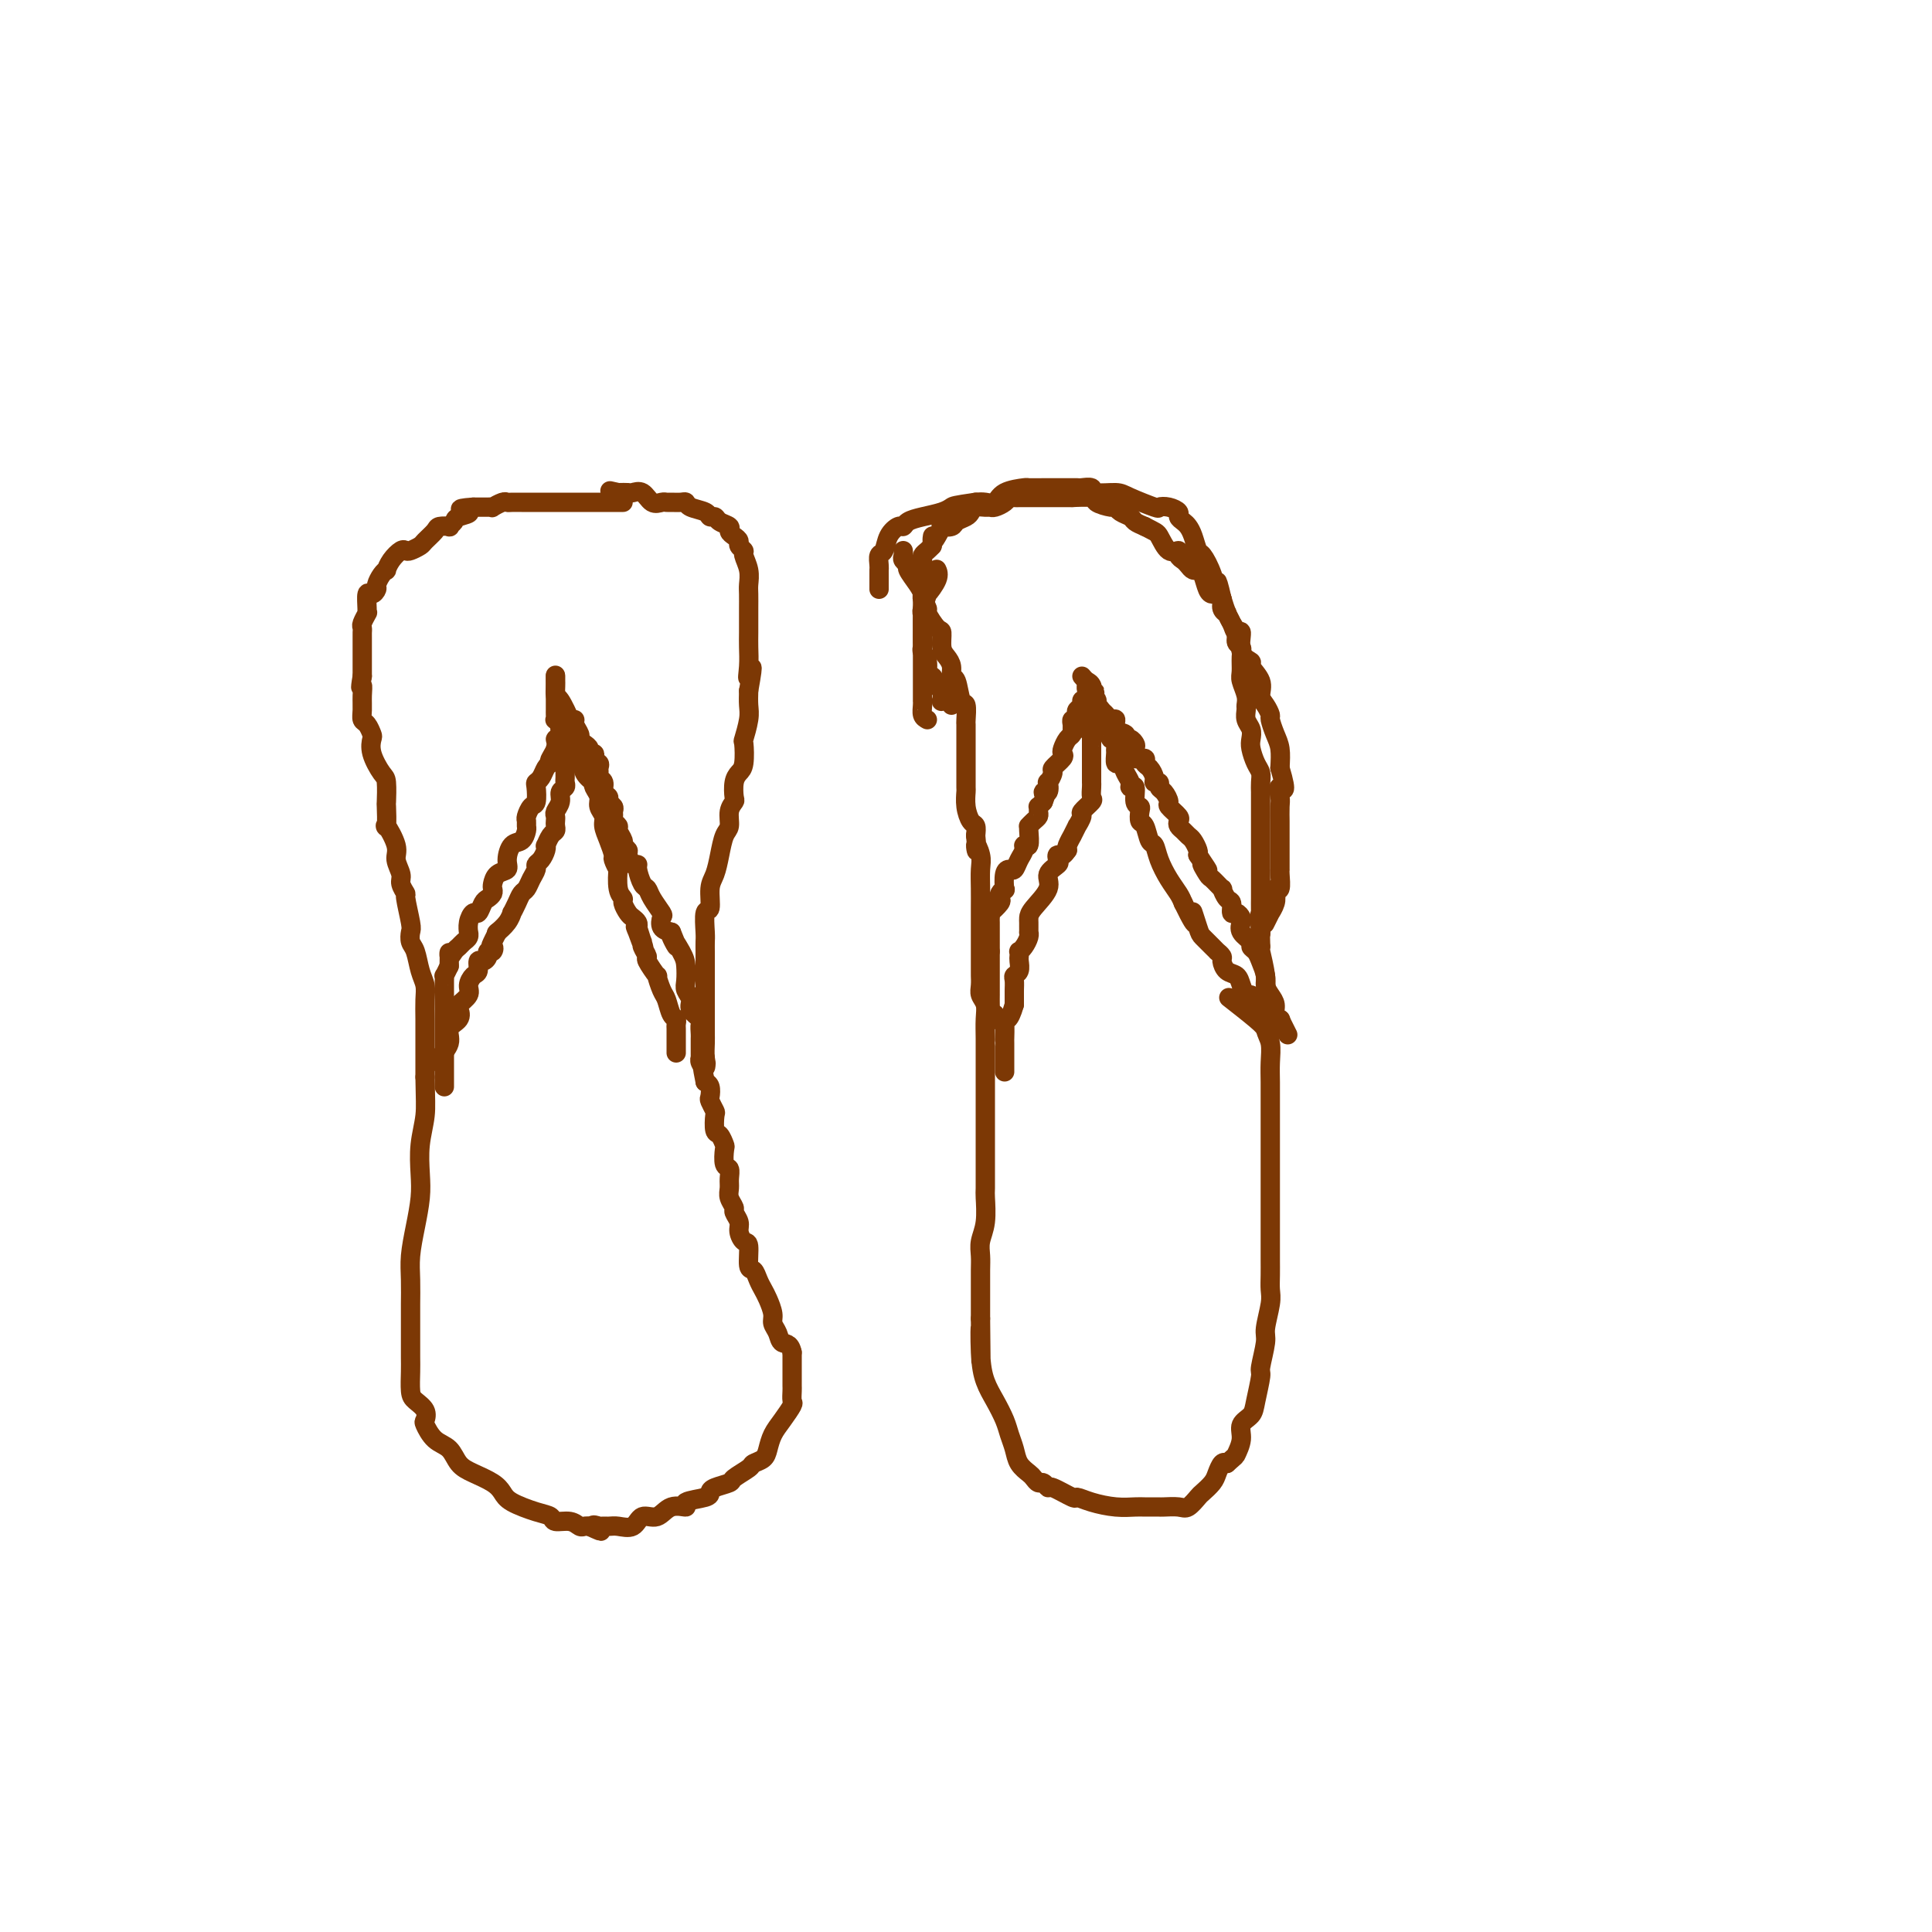 <svg viewBox='0 0 400 400' version='1.1' xmlns='http://www.w3.org/2000/svg' xmlns:xlink='http://www.w3.org/1999/xlink'><g fill='none' stroke='#7C3805' stroke-width='4' stroke-linecap='round' stroke-linejoin='round'><path d='M129,104c-0.322,0.000 -0.645,0.000 -1,0c-0.355,-0.000 -0.743,-0.000 -1,0c-0.257,0.000 -0.383,0.000 -1,0c-0.617,-0.000 -1.723,-0.000 -2,0c-0.277,0.000 0.277,0.000 0,0c-0.277,-0.000 -1.384,-0.000 -2,0c-0.616,0.000 -0.743,0.000 -1,0c-0.257,-0.000 -0.646,-0.000 -1,0c-0.354,0.000 -0.673,0.000 -1,0c-0.327,-0.000 -0.661,-0.000 -1,0c-0.339,0.000 -0.681,0.000 -1,0c-0.319,-0.000 -0.614,-0.000 -1,0c-0.386,0.000 -0.862,0.000 -1,0c-0.138,-0.000 0.061,-0.000 0,0c-0.061,0.000 -0.382,0.000 -1,0c-0.618,-0.000 -1.531,-0.000 -2,0c-0.469,0.000 -0.493,0.000 -1,0c-0.507,-0.000 -1.497,-0.001 -2,0c-0.503,0.001 -0.521,0.004 -1,0c-0.479,-0.004 -1.420,-0.015 -2,0c-0.580,0.015 -0.799,0.057 -1,0c-0.201,-0.057 -0.382,-0.211 -1,0c-0.618,0.211 -1.671,0.789 -2,1c-0.329,0.211 0.067,0.057 0,0c-0.067,-0.057 -0.595,-0.015 -1,0c-0.405,0.015 -0.686,0.004 -1,0c-0.314,-0.004 -0.661,-0.001 -1,0c-0.339,0.001 -0.669,0.001 -1,0'/><path d='M98,105c-4.912,0.332 -1.693,0.664 -1,1c0.693,0.336 -1.142,0.678 -2,1c-0.858,0.322 -0.740,0.624 -1,1c-0.260,0.376 -0.900,0.825 -1,1c-0.100,0.175 0.339,0.074 0,0c-0.339,-0.074 -1.457,-0.121 -2,0c-0.543,0.121 -0.513,0.411 -1,1c-0.487,0.589 -1.492,1.477 -2,2c-0.508,0.523 -0.521,0.682 -1,1c-0.479,0.318 -1.425,0.797 -2,1c-0.575,0.203 -0.780,0.131 -1,0c-0.220,-0.131 -0.454,-0.320 -1,0c-0.546,0.320 -1.404,1.150 -2,2c-0.596,0.850 -0.929,1.719 -1,2c-0.071,0.281 0.122,-0.025 0,0c-0.122,0.025 -0.558,0.382 -1,1c-0.442,0.618 -0.889,1.496 -1,2c-0.111,0.504 0.114,0.633 0,1c-0.114,0.367 -0.565,0.972 -1,1c-0.435,0.028 -0.852,-0.522 -1,0c-0.148,0.522 -0.025,2.115 0,3c0.025,0.885 -0.046,1.064 0,1c0.046,-0.064 0.208,-0.369 0,0c-0.208,0.369 -0.788,1.412 -1,2c-0.212,0.588 -0.057,0.723 0,1c0.057,0.277 0.015,0.698 0,1c-0.015,0.302 -0.004,0.487 0,1c0.004,0.513 0.001,1.354 0,2c-0.001,0.646 -0.000,1.097 0,2c0.000,0.903 0.000,2.258 0,3c-0.000,0.742 -0.000,0.871 0,1'/><path d='M75,140c-0.618,3.621 -0.163,2.173 0,2c0.163,-0.173 0.033,0.927 0,2c-0.033,1.073 0.030,2.117 0,3c-0.030,0.883 -0.153,1.603 0,2c0.153,0.397 0.584,0.471 1,1c0.416,0.529 0.819,1.515 1,2c0.181,0.485 0.140,0.471 0,1c-0.140,0.529 -0.377,1.602 0,3c0.377,1.398 1.370,3.123 2,4c0.630,0.877 0.899,0.907 1,2c0.101,1.093 0.035,3.248 0,4c-0.035,0.752 -0.039,0.101 0,1c0.039,0.899 0.120,3.347 0,4c-0.120,0.653 -0.439,-0.489 0,0c0.439,0.489 1.638,2.608 2,4c0.362,1.392 -0.114,2.057 0,3c0.114,0.943 0.819,2.165 1,3c0.181,0.835 -0.162,1.284 0,2c0.162,0.716 0.827,1.701 1,2c0.173,0.299 -0.147,-0.087 0,1c0.147,1.087 0.760,3.649 1,5c0.240,1.351 0.107,1.492 0,2c-0.107,0.508 -0.186,1.384 0,2c0.186,0.616 0.638,0.972 1,2c0.362,1.028 0.633,2.728 1,4c0.367,1.272 0.830,2.114 1,3c0.170,0.886 0.045,1.815 0,3c-0.045,1.185 -0.012,2.627 0,4c0.012,1.373 0.003,2.677 0,4c-0.003,1.323 -0.001,2.664 0,4c0.001,1.336 0.000,2.668 0,4'/><path d='M88,223c0.060,4.468 0.209,6.139 0,8c-0.209,1.861 -0.778,3.911 -1,6c-0.222,2.089 -0.098,4.217 0,6c0.098,1.783 0.170,3.223 0,5c-0.170,1.777 -0.581,3.892 -1,6c-0.419,2.108 -0.844,4.208 -1,6c-0.156,1.792 -0.042,3.274 0,5c0.042,1.726 0.011,3.696 0,5c-0.011,1.304 -0.004,1.942 0,3c0.004,1.058 0.003,2.534 0,4c-0.003,1.466 -0.007,2.920 0,4c0.007,1.080 0.027,1.785 0,3c-0.027,1.215 -0.100,2.939 0,4c0.100,1.061 0.371,1.457 1,2c0.629,0.543 1.614,1.233 2,2c0.386,0.767 0.172,1.613 0,2c-0.172,0.387 -0.301,0.316 0,1c0.301,0.684 1.032,2.123 2,3c0.968,0.877 2.171,1.194 3,2c0.829,0.806 1.283,2.103 2,3c0.717,0.897 1.697,1.396 3,2c1.303,0.604 2.931,1.313 4,2c1.069,0.687 1.580,1.351 2,2c0.420,0.649 0.749,1.283 2,2c1.251,0.717 3.424,1.516 5,2c1.576,0.484 2.555,0.651 3,1c0.445,0.349 0.357,0.878 1,1c0.643,0.122 2.018,-0.163 3,0c0.982,0.163 1.572,0.775 2,1c0.428,0.225 0.694,0.064 1,0c0.306,-0.064 0.653,-0.032 1,0'/><path d='M122,316c4.336,2.011 1.674,0.538 1,0c-0.674,-0.538 0.638,-0.142 1,0c0.362,0.142 -0.227,0.030 0,0c0.227,-0.030 1.271,0.022 2,0c0.729,-0.022 1.142,-0.119 2,0c0.858,0.119 2.162,0.453 3,0c0.838,-0.453 1.212,-1.694 2,-2c0.788,-0.306 1.991,0.321 3,0c1.009,-0.321 1.825,-1.592 3,-2c1.175,-0.408 2.708,0.045 3,0c0.292,-0.045 -0.657,-0.590 0,-1c0.657,-0.410 2.919,-0.686 4,-1c1.081,-0.314 0.980,-0.665 1,-1c0.020,-0.335 0.161,-0.653 1,-1c0.839,-0.347 2.375,-0.722 3,-1c0.625,-0.278 0.339,-0.458 1,-1c0.661,-0.542 2.271,-1.447 3,-2c0.729,-0.553 0.579,-0.755 1,-1c0.421,-0.245 1.413,-0.531 2,-1c0.587,-0.469 0.770,-1.119 1,-2c0.230,-0.881 0.506,-1.994 1,-3c0.494,-1.006 1.204,-1.905 2,-3c0.796,-1.095 1.677,-2.387 2,-3c0.323,-0.613 0.086,-0.546 0,-1c-0.086,-0.454 -0.023,-1.430 0,-2c0.023,-0.570 0.006,-0.733 0,-1c-0.006,-0.267 -0.002,-0.638 0,-1c0.002,-0.362 0.000,-0.716 0,-1c-0.000,-0.284 -0.000,-0.500 0,-1c0.000,-0.500 0.000,-1.286 0,-2c-0.000,-0.714 -0.000,-1.357 0,-2'/><path d='M164,280c-0.409,-2.060 -1.433,-1.710 -2,-2c-0.567,-0.290 -0.677,-1.218 -1,-2c-0.323,-0.782 -0.860,-1.416 -1,-2c-0.140,-0.584 0.118,-1.117 0,-2c-0.118,-0.883 -0.610,-2.117 -1,-3c-0.390,-0.883 -0.678,-1.414 -1,-2c-0.322,-0.586 -0.677,-1.227 -1,-2c-0.323,-0.773 -0.612,-1.677 -1,-2c-0.388,-0.323 -0.873,-0.064 -1,-1c-0.127,-0.936 0.106,-3.067 0,-4c-0.106,-0.933 -0.549,-0.669 -1,-1c-0.451,-0.331 -0.909,-1.257 -1,-2c-0.091,-0.743 0.186,-1.301 0,-2c-0.186,-0.699 -0.835,-1.538 -1,-2c-0.165,-0.462 0.153,-0.548 0,-1c-0.153,-0.452 -0.777,-1.271 -1,-2c-0.223,-0.729 -0.046,-1.369 0,-2c0.046,-0.631 -0.040,-1.253 0,-2c0.040,-0.747 0.204,-1.619 0,-2c-0.204,-0.381 -0.776,-0.271 -1,-1c-0.224,-0.729 -0.099,-2.297 0,-3c0.099,-0.703 0.171,-0.540 0,-1c-0.171,-0.460 -0.585,-1.542 -1,-2c-0.415,-0.458 -0.829,-0.293 -1,-1c-0.171,-0.707 -0.098,-2.287 0,-3c0.098,-0.713 0.220,-0.558 0,-1c-0.220,-0.442 -0.780,-1.479 -1,-2c-0.220,-0.521 -0.098,-0.525 0,-1c0.098,-0.475 0.171,-1.421 0,-2c-0.171,-0.579 -0.585,-0.789 -1,-1'/><path d='M146,224c-1.392,-6.766 -0.373,-4.680 0,-4c0.373,0.680 0.100,-0.048 0,-1c-0.100,-0.952 -0.027,-2.130 0,-3c0.027,-0.870 0.007,-1.431 0,-2c-0.007,-0.569 -0.002,-1.145 0,-2c0.002,-0.855 0.001,-1.990 0,-3c-0.001,-1.010 -0.000,-1.894 0,-3c0.000,-1.106 -0.000,-2.432 0,-3c0.000,-0.568 0.000,-0.376 0,-1c-0.000,-0.624 -0.001,-2.063 0,-3c0.001,-0.937 0.004,-1.372 0,-2c-0.004,-0.628 -0.016,-1.449 0,-2c0.016,-0.551 0.060,-0.832 0,-2c-0.060,-1.168 -0.223,-3.225 0,-4c0.223,-0.775 0.833,-0.270 1,-1c0.167,-0.730 -0.109,-2.694 0,-4c0.109,-1.306 0.603,-1.953 1,-3c0.397,-1.047 0.699,-2.494 1,-4c0.301,-1.506 0.603,-3.070 1,-4c0.397,-0.930 0.890,-1.225 1,-2c0.110,-0.775 -0.164,-2.028 0,-3c0.164,-0.972 0.766,-1.661 1,-2c0.234,-0.339 0.102,-0.326 0,-1c-0.102,-0.674 -0.172,-2.034 0,-3c0.172,-0.966 0.586,-1.540 1,-2c0.414,-0.460 0.829,-0.808 1,-2c0.171,-1.192 0.098,-3.228 0,-4c-0.098,-0.772 -0.222,-0.279 0,-1c0.222,-0.721 0.791,-2.656 1,-4c0.209,-1.344 0.060,-2.098 0,-3c-0.060,-0.902 -0.030,-1.951 0,-3'/><path d='M155,143c1.392,-7.729 0.373,-4.053 0,-3c-0.373,1.053 -0.100,-0.518 0,-2c0.100,-1.482 0.027,-2.876 0,-4c-0.027,-1.124 -0.007,-1.977 0,-3c0.007,-1.023 0.003,-2.216 0,-3c-0.003,-0.784 -0.005,-1.159 0,-2c0.005,-0.841 0.016,-2.148 0,-3c-0.016,-0.852 -0.061,-1.251 0,-2c0.061,-0.749 0.227,-1.850 0,-3c-0.227,-1.150 -0.848,-2.350 -1,-3c-0.152,-0.650 0.165,-0.752 0,-1c-0.165,-0.248 -0.813,-0.644 -1,-1c-0.187,-0.356 0.087,-0.672 0,-1c-0.087,-0.328 -0.534,-0.666 -1,-1c-0.466,-0.334 -0.952,-0.663 -1,-1c-0.048,-0.337 0.340,-0.682 0,-1c-0.340,-0.318 -1.408,-0.610 -2,-1c-0.592,-0.390 -0.708,-0.879 -1,-1c-0.292,-0.121 -0.760,0.125 -1,0c-0.240,-0.125 -0.253,-0.622 -1,-1c-0.747,-0.378 -2.228,-0.637 -3,-1c-0.772,-0.363 -0.836,-0.830 -1,-1c-0.164,-0.170 -0.428,-0.044 -1,0c-0.572,0.044 -1.451,0.004 -2,0c-0.549,-0.004 -0.767,0.027 -1,0c-0.233,-0.027 -0.481,-0.112 -1,0c-0.519,0.112 -1.307,0.422 -2,0c-0.693,-0.422 -1.289,-1.577 -2,-2c-0.711,-0.423 -1.538,-0.114 -2,0c-0.462,0.114 -0.561,0.033 -1,0c-0.439,-0.033 -1.220,-0.016 -2,0'/><path d='M128,102c-3.000,-0.667 -1.500,-0.333 0,0'/><path d='M187,114c0.034,0.337 0.068,0.674 0,1c-0.068,0.326 -0.238,0.641 0,1c0.238,0.359 0.886,0.764 1,1c0.114,0.236 -0.305,0.305 0,1c0.305,0.695 1.334,2.015 2,3c0.666,0.985 0.970,1.634 1,2c0.030,0.366 -0.212,0.449 0,1c0.212,0.551 0.879,1.569 1,2c0.121,0.431 -0.305,0.276 0,1c0.305,0.724 1.339,2.329 2,3c0.661,0.671 0.947,0.408 1,1c0.053,0.592 -0.126,2.039 0,3c0.126,0.961 0.558,1.435 1,2c0.442,0.565 0.893,1.220 1,2c0.107,0.780 -0.129,1.684 0,2c0.129,0.316 0.623,0.045 1,1c0.377,0.955 0.637,3.138 1,4c0.363,0.862 0.829,0.403 1,1c0.171,0.597 0.046,2.251 0,3c-0.046,0.749 -0.012,0.594 0,1c0.012,0.406 0.003,1.374 0,2c-0.003,0.626 -0.001,0.912 0,2c0.001,1.088 -0.001,2.980 0,4c0.001,1.020 0.003,1.170 0,2c-0.003,0.830 -0.011,2.340 0,3c0.011,0.660 0.042,0.470 0,1c-0.042,0.530 -0.155,1.781 0,3c0.155,1.219 0.580,2.405 1,3c0.420,0.595 0.834,0.599 1,1c0.166,0.401 0.083,1.201 0,2'/><path d='M202,173c0.558,5.317 -0.047,2.609 0,2c0.047,-0.609 0.745,0.880 1,2c0.255,1.120 0.068,1.871 0,3c-0.068,1.129 -0.018,2.636 0,4c0.018,1.364 0.005,2.587 0,4c-0.005,1.413 -0.001,3.018 0,4c0.001,0.982 0.001,1.341 0,2c-0.001,0.659 -0.001,1.619 0,3c0.001,1.381 0.004,3.185 0,4c-0.004,0.815 -0.015,0.643 0,1c0.015,0.357 0.057,1.242 0,2c-0.057,0.758 -0.211,1.388 0,2c0.211,0.612 0.789,1.206 1,2c0.211,0.794 0.057,1.786 0,3c-0.057,1.214 -0.015,2.648 0,4c0.015,1.352 0.004,2.621 0,4c-0.004,1.379 -0.001,2.867 0,4c0.001,1.133 0.000,1.911 0,3c-0.000,1.089 0.000,2.488 0,4c-0.000,1.512 -0.000,3.137 0,5c0.000,1.863 0.001,3.965 0,5c-0.001,1.035 -0.004,1.004 0,2c0.004,0.996 0.015,3.018 0,4c-0.015,0.982 -0.057,0.922 0,2c0.057,1.078 0.211,3.293 0,5c-0.211,1.707 -0.789,2.908 -1,4c-0.211,1.092 -0.057,2.077 0,3c0.057,0.923 0.015,1.783 0,3c-0.015,1.217 -0.004,2.789 0,4c0.004,1.211 0.001,2.060 0,3c-0.001,0.940 -0.001,1.970 0,3'/><path d='M203,273c0.164,15.991 0.075,5.968 0,3c-0.075,-2.968 -0.136,1.119 0,4c0.136,2.881 0.471,4.556 1,6c0.529,1.444 1.254,2.655 2,4c0.746,1.345 1.513,2.822 2,4c0.487,1.178 0.694,2.055 1,3c0.306,0.945 0.712,1.956 1,3c0.288,1.044 0.458,2.121 1,3c0.542,0.879 1.455,1.560 2,2c0.545,0.440 0.720,0.638 1,1c0.280,0.362 0.664,0.889 1,1c0.336,0.111 0.624,-0.195 1,0c0.376,0.195 0.840,0.892 1,1c0.160,0.108 0.016,-0.374 1,0c0.984,0.374 3.097,1.603 4,2c0.903,0.397 0.598,-0.037 1,0c0.402,0.037 1.512,0.546 3,1c1.488,0.454 3.355,0.854 5,1c1.645,0.146 3.069,0.039 4,0c0.931,-0.039 1.370,-0.011 2,0c0.630,0.011 1.453,0.005 2,0c0.547,-0.005 0.819,-0.008 1,0c0.181,0.008 0.271,0.028 1,0c0.729,-0.028 2.097,-0.105 3,0c0.903,0.105 1.341,0.390 2,0c0.659,-0.390 1.538,-1.457 2,-2c0.462,-0.543 0.505,-0.563 1,-1c0.495,-0.437 1.442,-1.292 2,-2c0.558,-0.708 0.727,-1.267 1,-2c0.273,-0.733 0.649,-1.638 1,-2c0.351,-0.362 0.675,-0.181 1,0'/><path d='M254,303c1.931,-1.705 1.760,-1.469 2,-2c0.240,-0.531 0.891,-1.831 1,-3c0.109,-1.169 -0.326,-2.207 0,-3c0.326,-0.793 1.412,-1.340 2,-2c0.588,-0.660 0.678,-1.434 1,-3c0.322,-1.566 0.875,-3.925 1,-5c0.125,-1.075 -0.177,-0.868 0,-2c0.177,-1.132 0.832,-3.604 1,-5c0.168,-1.396 -0.151,-1.715 0,-3c0.151,-1.285 0.773,-3.536 1,-5c0.227,-1.464 0.061,-2.141 0,-3c-0.061,-0.859 -0.016,-1.899 0,-3c0.016,-1.101 0.004,-2.263 0,-3c-0.004,-0.737 -0.001,-1.047 0,-2c0.001,-0.953 0.000,-2.547 0,-4c-0.000,-1.453 -0.000,-2.765 0,-4c0.000,-1.235 0.000,-2.393 0,-4c-0.000,-1.607 -0.000,-3.665 0,-5c0.000,-1.335 0.000,-1.949 0,-3c-0.000,-1.051 -0.000,-2.538 0,-4c0.000,-1.462 0.001,-2.898 0,-4c-0.001,-1.102 -0.004,-1.869 0,-3c0.004,-1.131 0.015,-2.628 0,-4c-0.015,-1.372 -0.057,-2.621 0,-4c0.057,-1.379 0.212,-2.887 0,-4c-0.212,-1.113 -0.793,-1.829 -1,-3c-0.207,-1.171 -0.042,-2.797 0,-4c0.042,-1.203 -0.040,-1.982 0,-3c0.040,-1.018 0.203,-2.274 0,-4c-0.203,-1.726 -0.772,-3.922 -1,-5c-0.228,-1.078 -0.114,-1.039 0,-1'/><path d='M261,196c-0.309,-11.923 -0.083,-4.731 0,-3c0.083,1.731 0.022,-2.000 0,-4c-0.022,-2.000 -0.006,-2.268 0,-3c0.006,-0.732 0.002,-1.929 0,-3c-0.002,-1.071 -0.000,-2.015 0,-3c0.000,-0.985 0.000,-2.012 0,-3c-0.000,-0.988 -0.000,-1.939 0,-3c0.000,-1.061 0.000,-2.234 0,-3c-0.000,-0.766 -0.000,-1.125 0,-2c0.000,-0.875 0.001,-2.265 0,-3c-0.001,-0.735 -0.003,-0.815 0,-1c0.003,-0.185 0.011,-0.476 0,-1c-0.011,-0.524 -0.042,-1.281 0,-2c0.042,-0.719 0.156,-1.400 0,-2c-0.156,-0.600 -0.581,-1.119 -1,-2c-0.419,-0.881 -0.830,-2.124 -1,-3c-0.170,-0.876 -0.098,-1.386 0,-2c0.098,-0.614 0.224,-1.332 0,-2c-0.224,-0.668 -0.796,-1.285 -1,-2c-0.204,-0.715 -0.041,-1.527 0,-2c0.041,-0.473 -0.042,-0.605 0,-1c0.042,-0.395 0.208,-1.051 0,-2c-0.208,-0.949 -0.792,-2.190 -1,-3c-0.208,-0.810 -0.041,-1.190 0,-2c0.041,-0.810 -0.045,-2.052 0,-3c0.045,-0.948 0.219,-1.604 0,-2c-0.219,-0.396 -0.832,-0.531 -1,-1c-0.168,-0.469 0.110,-1.270 0,-2c-0.110,-0.730 -0.606,-1.389 -1,-2c-0.394,-0.611 -0.684,-1.175 -1,-2c-0.316,-0.825 -0.658,-1.913 -1,-3'/><path d='M253,124c-1.432,-6.213 -1.014,-2.746 -1,-2c0.014,0.746 -0.378,-1.229 -1,-3c-0.622,-1.771 -1.476,-3.339 -2,-4c-0.524,-0.661 -0.719,-0.415 -1,-1c-0.281,-0.585 -0.648,-2.002 -1,-3c-0.352,-0.998 -0.688,-1.578 -1,-2c-0.312,-0.422 -0.599,-0.688 -1,-1c-0.401,-0.312 -0.916,-0.670 -1,-1c-0.084,-0.330 0.262,-0.631 0,-1c-0.262,-0.369 -1.132,-0.807 -2,-1c-0.868,-0.193 -1.736,-0.142 -2,0c-0.264,0.142 0.075,0.374 -1,0c-1.075,-0.374 -3.563,-1.354 -5,-2c-1.437,-0.646 -1.824,-0.958 -3,-1c-1.176,-0.042 -3.142,0.185 -4,0c-0.858,-0.185 -0.607,-0.782 -1,-1c-0.393,-0.218 -1.429,-0.059 -2,0c-0.571,0.059 -0.677,0.016 -1,0c-0.323,-0.016 -0.863,-0.004 -1,0c-0.137,0.004 0.131,0.001 0,0c-0.131,-0.001 -0.659,-0.000 -1,0c-0.341,0.000 -0.494,-0.000 -1,0c-0.506,0.000 -1.364,0.002 -2,0c-0.636,-0.002 -1.048,-0.007 -2,0c-0.952,0.007 -2.443,0.026 -3,0c-0.557,-0.026 -0.180,-0.098 -1,0c-0.820,0.098 -2.838,0.367 -4,1c-1.162,0.633 -1.467,1.632 -2,2c-0.533,0.368 -1.295,0.105 -2,0c-0.705,-0.105 -1.352,-0.053 -2,0'/><path d='M202,104c-4.467,0.643 -4.636,0.751 -5,1c-0.364,0.249 -0.923,0.640 -2,1c-1.077,0.360 -2.674,0.690 -4,1c-1.326,0.310 -2.383,0.602 -3,1c-0.617,0.398 -0.796,0.904 -1,1c-0.204,0.096 -0.433,-0.216 -1,0c-0.567,0.216 -1.472,0.961 -2,2c-0.528,1.039 -0.677,2.372 -1,3c-0.323,0.628 -0.819,0.549 -1,1c-0.181,0.451 -0.049,1.430 0,2c0.049,0.570 0.013,0.731 0,1c-0.013,0.269 -0.003,0.647 0,1c0.003,0.353 0.001,0.682 0,1c-0.001,0.318 -0.000,0.624 0,1c0.000,0.376 0.000,0.822 0,1c-0.000,0.178 -0.000,0.089 0,0'/><path d='M226,148c0.001,-0.326 0.001,-0.651 0,-1c-0.001,-0.349 -0.004,-0.721 0,-1c0.004,-0.279 0.015,-0.464 0,-1c-0.015,-0.536 -0.057,-1.423 0,-2c0.057,-0.577 0.211,-0.844 0,-1c-0.211,-0.156 -0.789,-0.199 -1,0c-0.211,0.199 -0.057,0.641 0,1c0.057,0.359 0.015,0.635 0,1c-0.015,0.365 -0.004,0.819 0,1c0.004,0.181 0.002,0.091 0,0'/><path d='M225,145c-0.155,0.874 -0.041,1.558 0,2c0.041,0.442 0.010,0.643 0,1c-0.010,0.357 0.001,0.869 0,1c-0.001,0.131 -0.014,-0.119 0,0c0.014,0.119 0.056,0.607 0,1c-0.056,0.393 -0.211,0.692 0,1c0.211,0.308 0.789,0.625 1,1c0.211,0.375 0.057,0.807 0,1c-0.057,0.193 -0.015,0.146 0,0c0.015,-0.146 0.004,-0.390 0,0c-0.004,0.390 -0.001,1.413 0,2c0.001,0.587 0.000,0.738 0,1c-0.000,0.262 -0.000,0.634 0,1c0.000,0.366 0.000,0.727 0,1c-0.000,0.273 -0.001,0.458 0,1c0.001,0.542 0.002,1.439 0,2c-0.002,0.561 -0.008,0.784 0,1c0.008,0.216 0.032,0.424 0,1c-0.032,0.576 -0.118,1.522 0,2c0.118,0.478 0.439,0.490 0,1c-0.439,0.510 -1.638,1.518 -2,2c-0.362,0.482 0.114,0.439 0,1c-0.114,0.561 -0.819,1.726 -1,2c-0.181,0.274 0.161,-0.344 0,0c-0.161,0.344 -0.827,1.649 -1,2c-0.173,0.351 0.146,-0.252 0,0c-0.146,0.252 -0.756,1.358 -1,2c-0.244,0.642 -0.122,0.821 0,1'/><path d='M221,176c-1.217,1.877 -1.759,1.071 -2,1c-0.241,-0.071 -0.180,0.593 0,1c0.180,0.407 0.479,0.557 0,1c-0.479,0.443 -1.736,1.179 -2,2c-0.264,0.821 0.465,1.725 0,3c-0.465,1.275 -2.125,2.920 -3,4c-0.875,1.080 -0.967,1.595 -1,2c-0.033,0.405 -0.008,0.699 0,1c0.008,0.301 -0.001,0.609 0,1c0.001,0.391 0.010,0.865 0,1c-0.010,0.135 -0.041,-0.070 0,0c0.041,0.070 0.155,0.414 0,1c-0.155,0.586 -0.578,1.413 -1,2c-0.422,0.587 -0.844,0.935 -1,1c-0.156,0.065 -0.046,-0.151 0,0c0.046,0.151 0.026,0.669 0,1c-0.026,0.331 -0.060,0.474 0,1c0.060,0.526 0.212,1.436 0,2c-0.212,0.564 -0.789,0.781 -1,1c-0.211,0.219 -0.057,0.440 0,1c0.057,0.560 0.015,1.459 0,2c-0.015,0.541 -0.004,0.722 0,1c0.004,0.278 0.001,0.651 0,1c-0.001,0.349 -0.001,0.675 0,1'/><path d='M210,208c-1.072,3.763 -1.751,3.169 -2,3c-0.249,-0.169 -0.067,0.087 0,1c0.067,0.913 0.018,2.482 0,3c-0.018,0.518 -0.005,-0.016 0,0c0.005,0.016 0.001,0.582 0,1c-0.001,0.418 -0.000,0.689 0,1c0.000,0.311 0.000,0.662 0,1c-0.000,0.338 -0.000,0.661 0,1c0.000,0.339 0.000,0.693 0,1c-0.000,0.307 -0.000,0.567 0,1c0.000,0.433 0.000,1.040 0,1c-0.000,-0.040 -0.000,-0.726 0,-1c0.000,-0.274 0.000,-0.137 0,0'/><path d='M224,140c0.301,0.362 0.603,0.723 1,1c0.397,0.277 0.890,0.469 1,1c0.110,0.531 -0.163,1.399 0,2c0.163,0.601 0.761,0.933 1,1c0.239,0.067 0.119,-0.133 0,0c-0.119,0.133 -0.239,0.599 0,1c0.239,0.401 0.835,0.737 1,1c0.165,0.263 -0.100,0.453 0,1c0.100,0.547 0.567,1.451 1,2c0.433,0.549 0.834,0.743 1,1c0.166,0.257 0.097,0.578 0,1c-0.097,0.422 -0.223,0.944 0,1c0.223,0.056 0.795,-0.354 1,0c0.205,0.354 0.044,1.474 0,2c-0.044,0.526 0.031,0.459 0,1c-0.031,0.541 -0.167,1.691 0,2c0.167,0.309 0.637,-0.221 1,0c0.363,0.221 0.618,1.194 1,2c0.382,0.806 0.891,1.445 1,2c0.109,0.555 -0.181,1.026 0,1c0.181,-0.026 0.832,-0.550 1,0c0.168,0.550 -0.148,2.173 0,3c0.148,0.827 0.761,0.860 1,1c0.239,0.140 0.106,0.389 0,1c-0.106,0.611 -0.184,1.583 0,2c0.184,0.417 0.629,0.278 1,1c0.371,0.722 0.666,2.304 1,3c0.334,0.696 0.705,0.504 1,1c0.295,0.496 0.512,1.679 1,3c0.488,1.321 1.247,2.779 2,4c0.753,1.221 1.501,2.206 2,3c0.499,0.794 0.750,1.397 1,2'/><path d='M245,187c3.650,7.567 2.274,2.984 2,2c-0.274,-0.984 0.552,1.630 1,3c0.448,1.370 0.516,1.495 1,2c0.484,0.505 1.383,1.391 2,2c0.617,0.609 0.952,0.941 1,1c0.048,0.059 -0.191,-0.154 0,0c0.191,0.154 0.810,0.674 1,1c0.190,0.326 -0.051,0.459 0,1c0.051,0.541 0.395,1.489 1,2c0.605,0.511 1.471,0.585 2,1c0.529,0.415 0.720,1.171 1,2c0.280,0.829 0.649,1.732 1,2c0.351,0.268 0.685,-0.098 1,0c0.315,0.098 0.610,0.659 1,1c0.390,0.341 0.876,0.460 1,1c0.124,0.540 -0.113,1.501 0,2c0.113,0.499 0.578,0.537 1,1c0.422,0.463 0.802,1.353 1,2c0.198,0.647 0.213,1.052 0,1c-0.213,-0.052 -0.655,-0.560 -1,-1c-0.345,-0.440 -0.593,-0.811 -2,-2c-1.407,-1.189 -3.973,-3.197 -5,-4c-1.027,-0.803 -0.513,-0.402 0,0'/><path d='M115,140c-0.000,-0.172 -0.000,-0.344 0,0c0.000,0.344 0.000,1.206 0,2c-0.000,0.794 -0.000,1.522 0,2c0.000,0.478 0.000,0.706 0,1c-0.000,0.294 -0.001,0.653 0,1c0.001,0.347 0.004,0.684 0,1c-0.004,0.316 -0.016,0.613 0,1c0.016,0.387 0.061,0.863 0,1c-0.061,0.137 -0.226,-0.067 0,0c0.226,0.067 0.845,0.403 1,1c0.155,0.597 -0.155,1.455 0,2c0.155,0.545 0.773,0.776 1,1c0.227,0.224 0.061,0.442 0,1c-0.061,0.558 -0.016,1.458 0,2c0.016,0.542 0.005,0.726 0,1c-0.005,0.274 -0.002,0.637 0,1'/><path d='M117,158c0.309,2.737 0.083,0.579 0,0c-0.083,-0.579 -0.021,0.423 0,1c0.021,0.577 0.002,0.731 0,1c-0.002,0.269 0.015,0.652 0,1c-0.015,0.348 -0.060,0.660 0,1c0.060,0.340 0.226,0.707 0,1c-0.226,0.293 -0.845,0.512 -1,1c-0.155,0.488 0.154,1.244 0,2c-0.154,0.756 -0.773,1.512 -1,2c-0.227,0.488 -0.064,0.707 0,1c0.064,0.293 0.027,0.661 0,1c-0.027,0.339 -0.046,0.651 0,1c0.046,0.349 0.157,0.737 0,1c-0.157,0.263 -0.581,0.403 -1,1c-0.419,0.597 -0.834,1.652 -1,2c-0.166,0.348 -0.082,-0.010 0,0c0.082,0.010 0.163,0.386 0,1c-0.163,0.614 -0.568,1.464 -1,2c-0.432,0.536 -0.889,0.759 -1,1c-0.111,0.241 0.125,0.501 0,1c-0.125,0.499 -0.612,1.238 -1,2c-0.388,0.762 -0.678,1.548 -1,2c-0.322,0.452 -0.677,0.572 -1,1c-0.323,0.428 -0.616,1.166 -1,2c-0.384,0.834 -0.860,1.765 -1,2c-0.140,0.235 0.055,-0.226 0,0c-0.055,0.226 -0.361,1.138 -1,2c-0.639,0.862 -1.611,1.675 -2,2c-0.389,0.325 -0.194,0.163 0,0'/><path d='M103,193c-2.100,4.019 -1.350,3.067 -1,3c0.350,-0.067 0.300,0.751 0,1c-0.300,0.249 -0.850,-0.070 -1,0c-0.150,0.070 0.101,0.529 0,1c-0.101,0.471 -0.553,0.955 -1,1c-0.447,0.045 -0.888,-0.350 -1,0c-0.112,0.350 0.106,1.446 0,2c-0.106,0.554 -0.537,0.567 -1,1c-0.463,0.433 -0.959,1.285 -1,2c-0.041,0.715 0.373,1.293 0,2c-0.373,0.707 -1.534,1.543 -2,2c-0.466,0.457 -0.238,0.535 0,1c0.238,0.465 0.484,1.315 0,2c-0.484,0.685 -1.699,1.203 -2,2c-0.301,0.797 0.311,1.873 0,3c-0.311,1.127 -1.545,2.303 -2,3c-0.455,0.697 -0.130,0.913 0,1c0.130,0.087 0.065,0.043 0,0'/><path d='M115,140c-0.004,0.370 -0.008,0.741 0,1c0.008,0.259 0.027,0.407 0,1c-0.027,0.593 -0.099,1.630 0,2c0.099,0.370 0.369,0.072 1,1c0.631,0.928 1.622,3.081 2,4c0.378,0.919 0.143,0.604 0,1c-0.143,0.396 -0.196,1.502 0,2c0.196,0.498 0.639,0.388 1,1c0.361,0.612 0.640,1.947 1,3c0.360,1.053 0.801,1.822 1,2c0.199,0.178 0.157,-0.237 0,0c-0.157,0.237 -0.430,1.127 0,2c0.430,0.873 1.564,1.728 2,2c0.436,0.272 0.173,-0.040 0,0c-0.173,0.040 -0.257,0.433 0,1c0.257,0.567 0.856,1.309 1,2c0.144,0.691 -0.168,1.331 0,2c0.168,0.669 0.814,1.368 1,2c0.186,0.632 -0.090,1.197 0,2c0.090,0.803 0.546,1.844 1,3c0.454,1.156 0.905,2.428 1,3c0.095,0.572 -0.167,0.444 0,1c0.167,0.556 0.762,1.797 1,2c0.238,0.203 0.119,-0.632 0,0c-0.119,0.632 -0.239,2.733 0,4c0.239,1.267 0.838,1.702 1,2c0.162,0.298 -0.114,0.461 0,1c0.114,0.539 0.618,1.454 1,2c0.382,0.546 0.641,0.724 1,1c0.359,0.276 0.817,0.650 1,1c0.183,0.350 0.092,0.675 0,1'/><path d='M132,192c2.648,8.301 0.766,3.055 0,1c-0.766,-2.055 -0.418,-0.918 0,0c0.418,0.918 0.904,1.617 1,2c0.096,0.383 -0.199,0.450 0,1c0.199,0.550 0.894,1.583 1,2c0.106,0.417 -0.375,0.218 0,1c0.375,0.782 1.606,2.546 2,3c0.394,0.454 -0.048,-0.401 0,0c0.048,0.401 0.587,2.058 1,3c0.413,0.942 0.699,1.169 1,2c0.301,0.831 0.617,2.267 1,3c0.383,0.733 0.835,0.763 1,1c0.165,0.237 0.044,0.680 0,1c-0.044,0.320 -0.012,0.517 0,1c0.012,0.483 0.003,1.253 0,2c-0.003,0.747 -0.001,1.470 0,2c0.001,0.530 0.000,0.866 0,1c-0.000,0.134 -0.000,0.067 0,0'/><path d='M92,225c-0.000,-0.447 -0.000,-0.893 0,-1c0.000,-0.107 0.000,0.126 0,0c-0.000,-0.126 -0.000,-0.611 0,-1c0.000,-0.389 0.000,-0.682 0,-1c-0.000,-0.318 -0.000,-0.663 0,-1c0.000,-0.337 0.000,-0.668 0,-1c-0.000,-0.332 -0.000,-0.666 0,-1c0.000,-0.334 0.000,-0.667 0,-1c-0.000,-0.333 -0.000,-0.666 0,-1c0.000,-0.334 0.000,-0.671 0,-1c-0.000,-0.329 -0.000,-0.651 0,-1c0.000,-0.349 0.000,-0.723 0,-1c-0.000,-0.277 -0.000,-0.455 0,-1c0.000,-0.545 0.000,-1.456 0,-2c-0.000,-0.544 -0.000,-0.722 0,-1c0.000,-0.278 0.000,-0.656 0,-1c-0.000,-0.344 -0.000,-0.655 0,-1c0.000,-0.345 0.000,-0.723 0,-1c-0.000,-0.277 -0.001,-0.451 0,-1c0.001,-0.549 0.003,-1.473 0,-2c-0.003,-0.527 -0.011,-0.657 0,-1c0.011,-0.343 0.041,-0.900 0,-1c-0.041,-0.100 -0.155,0.257 0,0c0.155,-0.257 0.577,-1.129 1,-2'/><path d='M93,200c0.107,-4.273 -0.125,-2.454 0,-2c0.125,0.454 0.608,-0.457 1,-1c0.392,-0.543 0.694,-0.718 1,-1c0.306,-0.282 0.617,-0.669 1,-1c0.383,-0.331 0.838,-0.604 1,-1c0.162,-0.396 0.032,-0.913 0,-1c-0.032,-0.087 0.033,0.257 0,0c-0.033,-0.257 -0.164,-1.116 0,-2c0.164,-0.884 0.622,-1.795 1,-2c0.378,-0.205 0.676,0.296 1,0c0.324,-0.296 0.675,-1.388 1,-2c0.325,-0.612 0.625,-0.745 1,-1c0.375,-0.255 0.826,-0.631 1,-1c0.174,-0.369 0.070,-0.730 0,-1c-0.070,-0.270 -0.108,-0.447 0,-1c0.108,-0.553 0.361,-1.481 1,-2c0.639,-0.519 1.663,-0.629 2,-1c0.337,-0.371 -0.015,-1.002 0,-2c0.015,-0.998 0.397,-2.362 1,-3c0.603,-0.638 1.429,-0.551 2,-1c0.571,-0.449 0.888,-1.434 1,-2c0.112,-0.566 0.020,-0.713 0,-1c-0.020,-0.287 0.033,-0.714 0,-1c-0.033,-0.286 -0.153,-0.430 0,-1c0.153,-0.570 0.580,-1.566 1,-2c0.420,-0.434 0.833,-0.305 1,-1c0.167,-0.695 0.086,-2.214 0,-3c-0.086,-0.786 -0.178,-0.840 0,-1c0.178,-0.160 0.625,-0.428 1,-1c0.375,-0.572 0.679,-1.449 1,-2c0.321,-0.551 0.661,-0.775 1,-1'/><path d='M114,158c3.184,-6.637 0.643,-2.230 0,-1c-0.643,1.230 0.611,-0.717 1,-2c0.389,-1.283 -0.088,-1.903 0,-2c0.088,-0.097 0.742,0.328 1,0c0.258,-0.328 0.122,-1.411 0,-2c-0.122,-0.589 -0.230,-0.686 0,-1c0.230,-0.314 0.796,-0.847 1,-1c0.204,-0.153 0.045,0.074 0,0c-0.045,-0.074 0.025,-0.449 0,-1c-0.025,-0.551 -0.146,-1.279 0,-1c0.146,0.279 0.560,1.566 1,2c0.440,0.434 0.905,0.014 1,0c0.095,-0.014 -0.181,0.377 0,1c0.181,0.623 0.818,1.477 1,2c0.182,0.523 -0.091,0.714 0,1c0.091,0.286 0.547,0.668 1,1c0.453,0.332 0.905,0.615 1,1c0.095,0.385 -0.167,0.873 0,1c0.167,0.127 0.762,-0.107 1,0c0.238,0.107 0.119,0.553 0,1'/><path d='M123,157c0.867,1.632 0.035,1.211 0,1c-0.035,-0.211 0.727,-0.212 1,0c0.273,0.212 0.058,0.638 0,1c-0.058,0.362 0.041,0.660 0,1c-0.041,0.340 -0.222,0.721 0,1c0.222,0.279 0.848,0.456 1,1c0.152,0.544 -0.170,1.455 0,2c0.170,0.545 0.830,0.723 1,1c0.170,0.277 -0.152,0.651 0,1c0.152,0.349 0.777,0.671 1,1c0.223,0.329 0.045,0.664 0,1c-0.045,0.336 0.045,0.671 0,1c-0.045,0.329 -0.223,0.651 0,1c0.223,0.349 0.848,0.724 1,1c0.152,0.276 -0.170,0.454 0,1c0.170,0.546 0.833,1.460 1,2c0.167,0.540 -0.161,0.705 0,1c0.161,0.295 0.813,0.721 1,1c0.187,0.279 -0.091,0.411 0,1c0.091,0.589 0.549,1.635 1,2c0.451,0.365 0.893,0.050 1,0c0.107,-0.050 -0.122,0.165 0,1c0.122,0.835 0.593,2.288 1,3c0.407,0.712 0.749,0.681 1,1c0.251,0.319 0.413,0.989 1,2c0.587,1.011 1.601,2.364 2,3c0.399,0.636 0.184,0.556 0,1c-0.184,0.444 -0.338,1.413 0,2c0.338,0.587 1.169,0.794 2,1'/><path d='M139,193c2.370,5.651 0.294,1.779 0,1c-0.294,-0.779 1.193,1.534 2,3c0.807,1.466 0.932,2.083 1,3c0.068,0.917 0.078,2.134 0,3c-0.078,0.866 -0.245,1.383 0,2c0.245,0.617 0.903,1.335 1,2c0.097,0.665 -0.366,1.277 0,2c0.366,0.723 1.562,1.556 2,2c0.438,0.444 0.117,0.499 0,1c-0.117,0.501 -0.032,1.448 0,2c0.032,0.552 0.009,0.707 0,1c-0.009,0.293 -0.003,0.722 0,1c0.003,0.278 0.005,0.405 0,1c-0.005,0.595 -0.015,1.659 0,2c0.015,0.341 0.057,-0.042 0,0c-0.057,0.042 -0.211,0.508 0,1c0.211,0.492 0.789,1.008 1,1c0.211,-0.008 0.057,-0.541 0,-1c-0.057,-0.459 -0.016,-0.846 0,-1c0.016,-0.154 0.008,-0.077 0,0'/><path d='M208,211c-0.301,-0.032 -0.603,-0.065 -1,0c-0.397,0.065 -0.891,0.226 -1,0c-0.109,-0.226 0.167,-0.839 0,-1c-0.167,-0.161 -0.777,0.129 -1,0c-0.223,-0.129 -0.060,-0.679 0,-1c0.060,-0.321 0.016,-0.415 0,-1c-0.016,-0.585 -0.004,-1.662 0,-2c0.004,-0.338 0.001,0.063 0,0c-0.001,-0.063 -0.000,-0.590 0,-1c0.000,-0.410 0.000,-0.701 0,-1c-0.000,-0.299 -0.000,-0.605 0,-1c0.000,-0.395 0.000,-0.879 0,-1c-0.000,-0.121 -0.000,0.123 0,0c0.000,-0.123 0.000,-0.611 0,-1c-0.000,-0.389 -0.000,-0.679 0,-1c0.000,-0.321 0.000,-0.674 0,-1c-0.000,-0.326 -0.000,-0.626 0,-1c0.000,-0.374 0.000,-0.821 0,-1c-0.000,-0.179 -0.000,-0.089 0,0'/><path d='M205,197c0.000,-2.416 0.000,-1.957 0,-2c-0.000,-0.043 -0.000,-0.589 0,-1c0.000,-0.411 0.001,-0.689 0,-1c-0.001,-0.311 -0.002,-0.656 0,-1c0.002,-0.344 0.008,-0.687 0,-1c-0.008,-0.313 -0.030,-0.595 0,-1c0.030,-0.405 0.112,-0.934 0,-1c-0.112,-0.066 -0.419,0.332 0,0c0.419,-0.332 1.562,-1.393 2,-2c0.438,-0.607 0.169,-0.761 0,-1c-0.169,-0.239 -0.238,-0.562 0,-1c0.238,-0.438 0.785,-0.992 1,-1c0.215,-0.008 0.099,0.528 0,0c-0.099,-0.528 -0.180,-2.120 0,-3c0.180,-0.880 0.622,-1.049 1,-1c0.378,0.049 0.694,0.317 1,0c0.306,-0.317 0.604,-1.220 1,-2c0.396,-0.780 0.891,-1.439 1,-2c0.109,-0.561 -0.168,-1.025 0,-1c0.168,0.025 0.780,0.540 1,0c0.220,-0.540 0.049,-2.134 0,-3c-0.049,-0.866 0.025,-1.005 0,-1c-0.025,0.005 -0.150,0.155 0,0c0.150,-0.155 0.575,-0.615 1,-1c0.425,-0.385 0.849,-0.694 1,-1c0.151,-0.306 0.030,-0.608 0,-1c-0.030,-0.392 0.030,-0.875 0,-1c-0.030,-0.125 -0.152,0.107 0,0c0.152,-0.107 0.576,-0.554 1,-1'/><path d='M216,166c1.178,-2.808 0.124,-2.329 0,-2c-0.124,0.329 0.683,0.507 1,0c0.317,-0.507 0.145,-1.698 0,-2c-0.145,-0.302 -0.263,0.284 0,0c0.263,-0.284 0.907,-1.437 1,-2c0.093,-0.563 -0.365,-0.536 0,-1c0.365,-0.464 1.552,-1.420 2,-2c0.448,-0.580 0.159,-0.785 0,-1c-0.159,-0.215 -0.186,-0.438 0,-1c0.186,-0.562 0.585,-1.461 1,-2c0.415,-0.539 0.847,-0.718 1,-1c0.153,-0.282 0.027,-0.667 0,-1c-0.027,-0.333 0.044,-0.614 0,-1c-0.044,-0.386 -0.204,-0.877 0,-1c0.204,-0.123 0.772,0.121 1,0c0.228,-0.121 0.117,-0.607 0,-1c-0.117,-0.393 -0.238,-0.694 0,-1c0.238,-0.306 0.837,-0.618 1,-1c0.163,-0.382 -0.110,-0.834 0,-1c0.110,-0.166 0.603,-0.048 1,0c0.397,0.048 0.699,0.024 1,0'/><path d='M226,145c1.499,-3.296 0.247,-1.037 0,0c-0.247,1.037 0.513,0.850 1,1c0.487,0.150 0.703,0.635 1,1c0.297,0.365 0.676,0.608 1,1c0.324,0.392 0.594,0.932 1,1c0.406,0.068 0.949,-0.337 1,0c0.051,0.337 -0.389,1.414 0,2c0.389,0.586 1.607,0.681 2,1c0.393,0.319 -0.040,0.864 0,1c0.040,0.136 0.554,-0.136 1,0c0.446,0.136 0.823,0.681 1,1c0.177,0.319 0.155,0.413 0,1c-0.155,0.587 -0.444,1.666 0,2c0.444,0.334 1.620,-0.078 2,0c0.380,0.078 -0.038,0.647 0,1c0.038,0.353 0.531,0.490 1,1c0.469,0.510 0.913,1.392 1,2c0.087,0.608 -0.183,0.940 0,1c0.183,0.060 0.817,-0.154 1,0c0.183,0.154 -0.087,0.675 0,1c0.087,0.325 0.531,0.454 1,1c0.469,0.546 0.962,1.508 1,2c0.038,0.492 -0.379,0.513 0,1c0.379,0.487 1.555,1.440 2,2c0.445,0.560 0.161,0.726 0,1c-0.161,0.274 -0.197,0.654 0,1c0.197,0.346 0.627,0.656 1,1c0.373,0.344 0.688,0.721 1,1c0.312,0.279 0.623,0.460 1,1c0.377,0.540 0.822,1.440 1,2c0.178,0.560 0.089,0.780 0,1'/><path d='M248,177c3.577,5.289 1.518,2.511 1,2c-0.518,-0.511 0.505,1.243 1,2c0.495,0.757 0.462,0.516 1,1c0.538,0.484 1.646,1.693 2,2c0.354,0.307 -0.046,-0.286 0,0c0.046,0.286 0.538,1.453 1,2c0.462,0.547 0.895,0.474 1,1c0.105,0.526 -0.118,1.649 0,2c0.118,0.351 0.575,-0.071 1,0c0.425,0.071 0.817,0.635 1,1c0.183,0.365 0.157,0.531 0,1c-0.157,0.469 -0.446,1.241 0,2c0.446,0.759 1.626,1.505 2,2c0.374,0.495 -0.058,0.737 0,1c0.058,0.263 0.607,0.546 1,1c0.393,0.454 0.631,1.080 1,2c0.369,0.920 0.868,2.134 1,3c0.132,0.866 -0.105,1.385 0,2c0.105,0.615 0.550,1.328 1,2c0.450,0.672 0.904,1.304 1,2c0.096,0.696 -0.166,1.457 0,2c0.166,0.543 0.762,0.870 1,1c0.238,0.130 0.119,0.065 0,0'/><path d='M265,211c2.833,5.667 1.417,2.833 0,0'/><path d='M197,146c-0.311,-0.407 -0.622,-0.815 -1,-1c-0.378,-0.185 -0.822,-0.149 -1,0c-0.178,0.149 -0.090,0.410 0,0c0.090,-0.410 0.183,-1.493 0,-2c-0.183,-0.507 -0.641,-0.440 -1,-1c-0.359,-0.560 -0.618,-1.747 -1,-2c-0.382,-0.253 -0.887,0.428 -1,0c-0.113,-0.428 0.166,-1.965 0,-3c-0.166,-1.035 -0.776,-1.568 -1,-2c-0.224,-0.432 -0.060,-0.762 0,-1c0.060,-0.238 0.016,-0.382 0,-1c-0.016,-0.618 -0.004,-1.709 0,-2c0.004,-0.291 0.001,0.217 0,0c-0.001,-0.217 -0.000,-1.158 0,-2c0.000,-0.842 0.000,-1.586 0,-2c-0.000,-0.414 -0.000,-0.499 0,-1c0.000,-0.501 -0.000,-1.419 0,-2c0.000,-0.581 0.000,-0.824 0,-1c-0.000,-0.176 -0.001,-0.285 0,-1c0.001,-0.715 0.003,-2.037 0,-3c-0.003,-0.963 -0.012,-1.567 0,-2c0.012,-0.433 0.044,-0.693 0,-1c-0.044,-0.307 -0.166,-0.660 0,-1c0.166,-0.340 0.619,-0.669 1,-1c0.381,-0.331 0.691,-0.666 1,-1'/><path d='M193,113c0.267,-3.447 -0.065,-1.564 0,-1c0.065,0.564 0.527,-0.192 1,-1c0.473,-0.808 0.956,-1.670 1,-2c0.044,-0.330 -0.353,-0.130 0,0c0.353,0.130 1.456,0.189 2,0c0.544,-0.189 0.531,-0.625 1,-1c0.469,-0.375 1.421,-0.689 2,-1c0.579,-0.311 0.784,-0.618 1,-1c0.216,-0.382 0.443,-0.837 1,-1c0.557,-0.163 1.445,-0.033 2,0c0.555,0.033 0.779,-0.030 1,0c0.221,0.030 0.440,0.152 1,0c0.560,-0.152 1.460,-0.576 2,-1c0.540,-0.424 0.720,-0.846 1,-1c0.280,-0.154 0.659,-0.041 1,0c0.341,0.041 0.645,0.011 1,0c0.355,-0.011 0.761,-0.003 1,0c0.239,0.003 0.311,0.001 1,0c0.689,-0.001 1.995,-0.000 3,0c1.005,0.000 1.710,-0.001 2,0c0.290,0.001 0.166,0.003 1,0c0.834,-0.003 2.626,-0.011 3,0c0.374,0.011 -0.671,0.041 0,0c0.671,-0.041 3.057,-0.151 4,0c0.943,0.151 0.442,0.565 1,1c0.558,0.435 2.176,0.890 3,1c0.824,0.110 0.853,-0.125 1,0c0.147,0.125 0.410,0.611 1,1c0.590,0.389 1.505,0.682 2,1c0.495,0.318 0.570,0.662 1,1c0.430,0.338 1.215,0.669 2,1'/><path d='M237,109c2.293,1.196 2.526,1.185 3,2c0.474,0.815 1.188,2.456 2,3c0.812,0.544 1.723,-0.008 2,0c0.277,0.008 -0.081,0.576 0,1c0.081,0.424 0.599,0.703 1,1c0.401,0.297 0.685,0.612 1,1c0.315,0.388 0.662,0.850 1,1c0.338,0.150 0.668,-0.013 1,0c0.332,0.013 0.667,0.202 1,1c0.333,0.798 0.662,2.206 1,3c0.338,0.794 0.683,0.973 1,1c0.317,0.027 0.606,-0.099 1,0c0.394,0.099 0.893,0.424 1,1c0.107,0.576 -0.179,1.403 0,2c0.179,0.597 0.823,0.966 1,1c0.177,0.034 -0.112,-0.265 0,0c0.112,0.265 0.627,1.094 1,2c0.373,0.906 0.606,1.890 1,2c0.394,0.110 0.951,-0.656 1,0c0.049,0.656 -0.408,2.732 0,4c0.408,1.268 1.681,1.729 2,2c0.319,0.271 -0.317,0.353 0,1c0.317,0.647 1.587,1.859 2,3c0.413,1.141 -0.030,2.210 0,3c0.030,0.790 0.534,1.302 1,2c0.466,0.698 0.896,1.582 1,2c0.104,0.418 -0.116,0.370 0,1c0.116,0.630 0.570,1.939 1,3c0.430,1.061 0.837,1.875 1,3c0.163,1.125 0.081,2.563 0,4'/><path d='M265,159c1.856,6.219 0.497,4.265 0,4c-0.497,-0.265 -0.133,1.158 0,2c0.133,0.842 0.036,1.104 0,2c-0.036,0.896 -0.010,2.425 0,3c0.010,0.575 0.003,0.195 0,1c-0.003,0.805 -0.001,2.794 0,4c0.001,1.206 0.000,1.629 0,2c-0.000,0.371 -0.000,0.688 0,1c0.000,0.312 0.001,0.617 0,1c-0.001,0.383 -0.004,0.844 0,1c0.004,0.156 0.015,0.006 0,0c-0.015,-0.006 -0.055,0.133 0,1c0.055,0.867 0.207,2.461 0,3c-0.207,0.539 -0.772,0.023 -1,0c-0.228,-0.023 -0.117,0.446 0,1c0.117,0.554 0.241,1.193 0,2c-0.241,0.807 -0.848,1.783 -1,2c-0.152,0.217 0.151,-0.326 0,0c-0.151,0.326 -0.758,1.522 -1,2c-0.242,0.478 -0.121,0.239 0,0'/><path d='M194,118c0.017,0.035 0.034,0.069 0,0c-0.034,-0.069 -0.118,-0.243 0,0c0.118,0.243 0.438,0.902 0,2c-0.438,1.098 -1.634,2.636 -2,3c-0.366,0.364 0.098,-0.446 0,0c-0.098,0.446 -0.758,2.148 -1,3c-0.242,0.852 -0.065,0.852 0,1c0.065,0.148 0.017,0.443 0,1c-0.017,0.557 -0.005,1.378 0,2c0.005,0.622 0.001,1.047 0,1c-0.001,-0.047 -0.000,-0.564 0,0c0.000,0.564 0.000,2.210 0,3c-0.000,0.790 -0.000,0.725 0,1c0.000,0.275 0.000,0.890 0,1c-0.000,0.110 -0.000,-0.284 0,0c0.000,0.284 0.000,1.247 0,2c-0.000,0.753 -0.000,1.298 0,2c0.000,0.702 0.000,1.563 0,2c-0.000,0.437 -0.001,0.449 0,1c0.001,0.551 0.003,1.639 0,2c-0.003,0.361 -0.011,-0.006 0,0c0.011,0.006 0.041,0.386 0,1c-0.041,0.614 -0.155,1.461 0,2c0.155,0.539 0.577,0.769 1,1'/></g>
</svg>